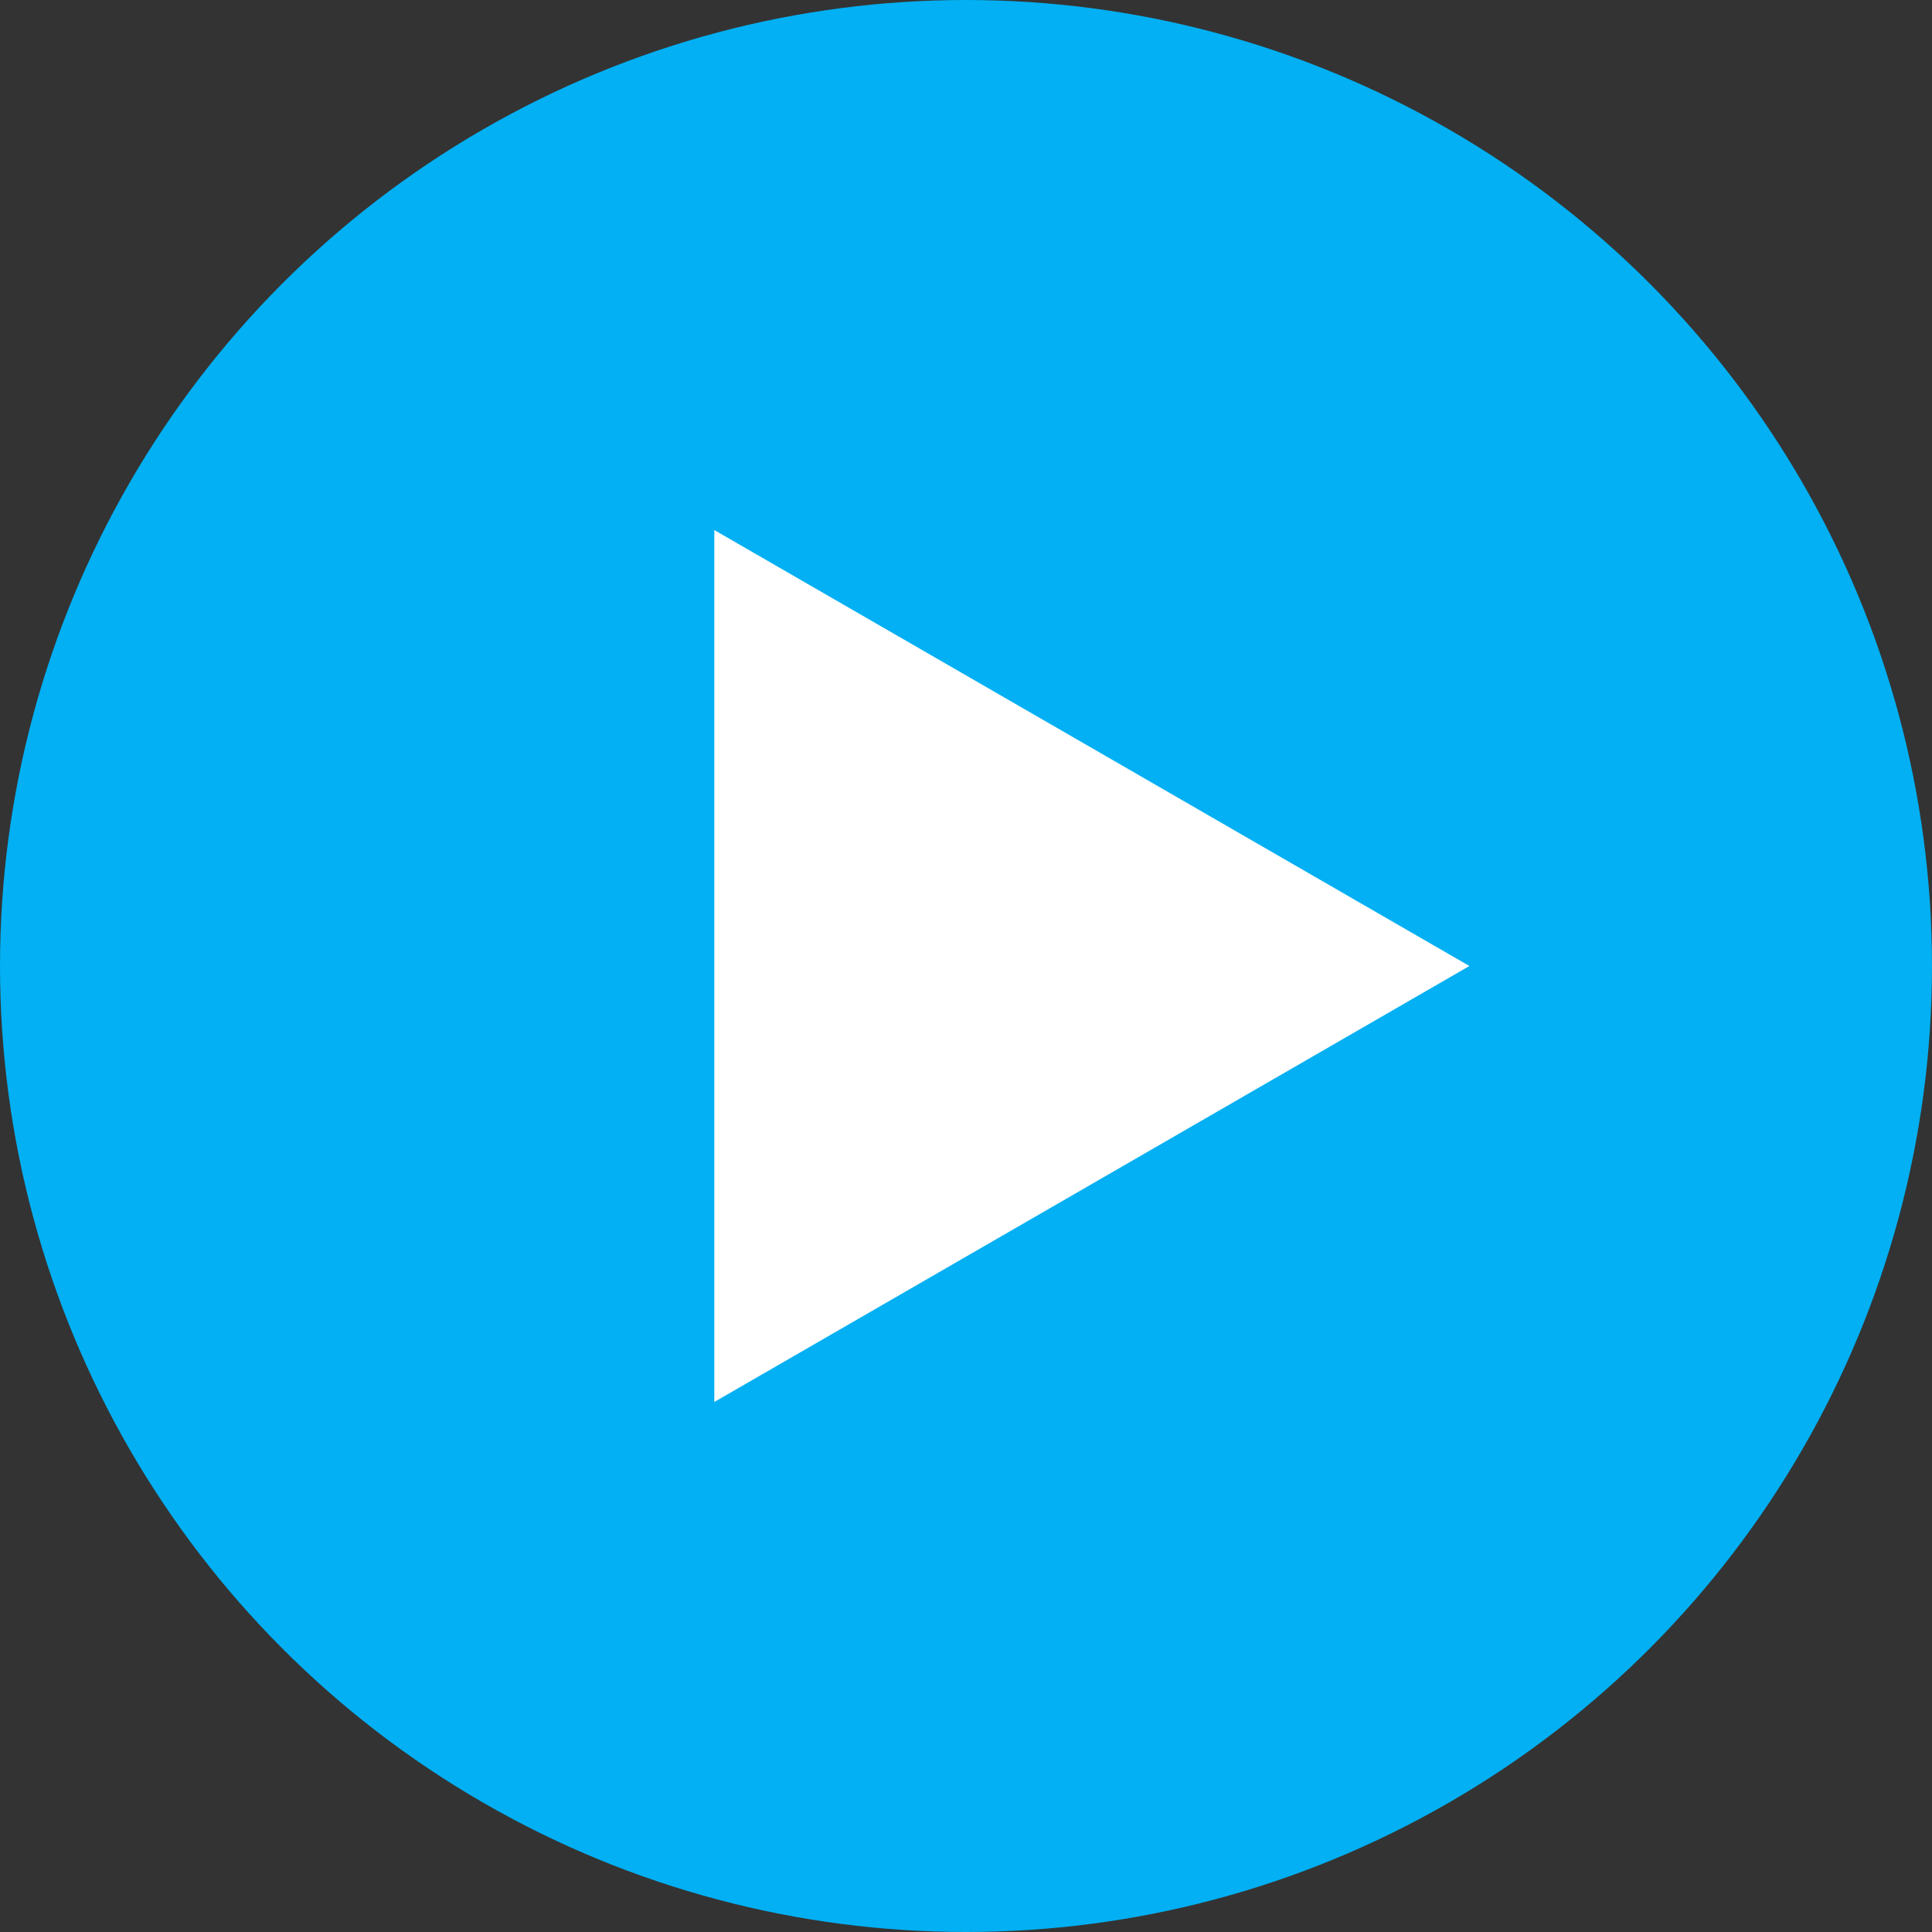 <svg width="71" height="71" viewBox="0 0 71 71" fill="none" xmlns="http://www.w3.org/2000/svg">
<rect x="0" y="0" width="71" height="71" fill="#333333" stroke="none"/>
<circle cx="35.5" cy="35.5" r="35.5" fill="#02B0F3"/>
<path d="M54 35.5L26.25 51.522L26.25 19.479L54 35.5Z" fill="white"/>
</svg>
